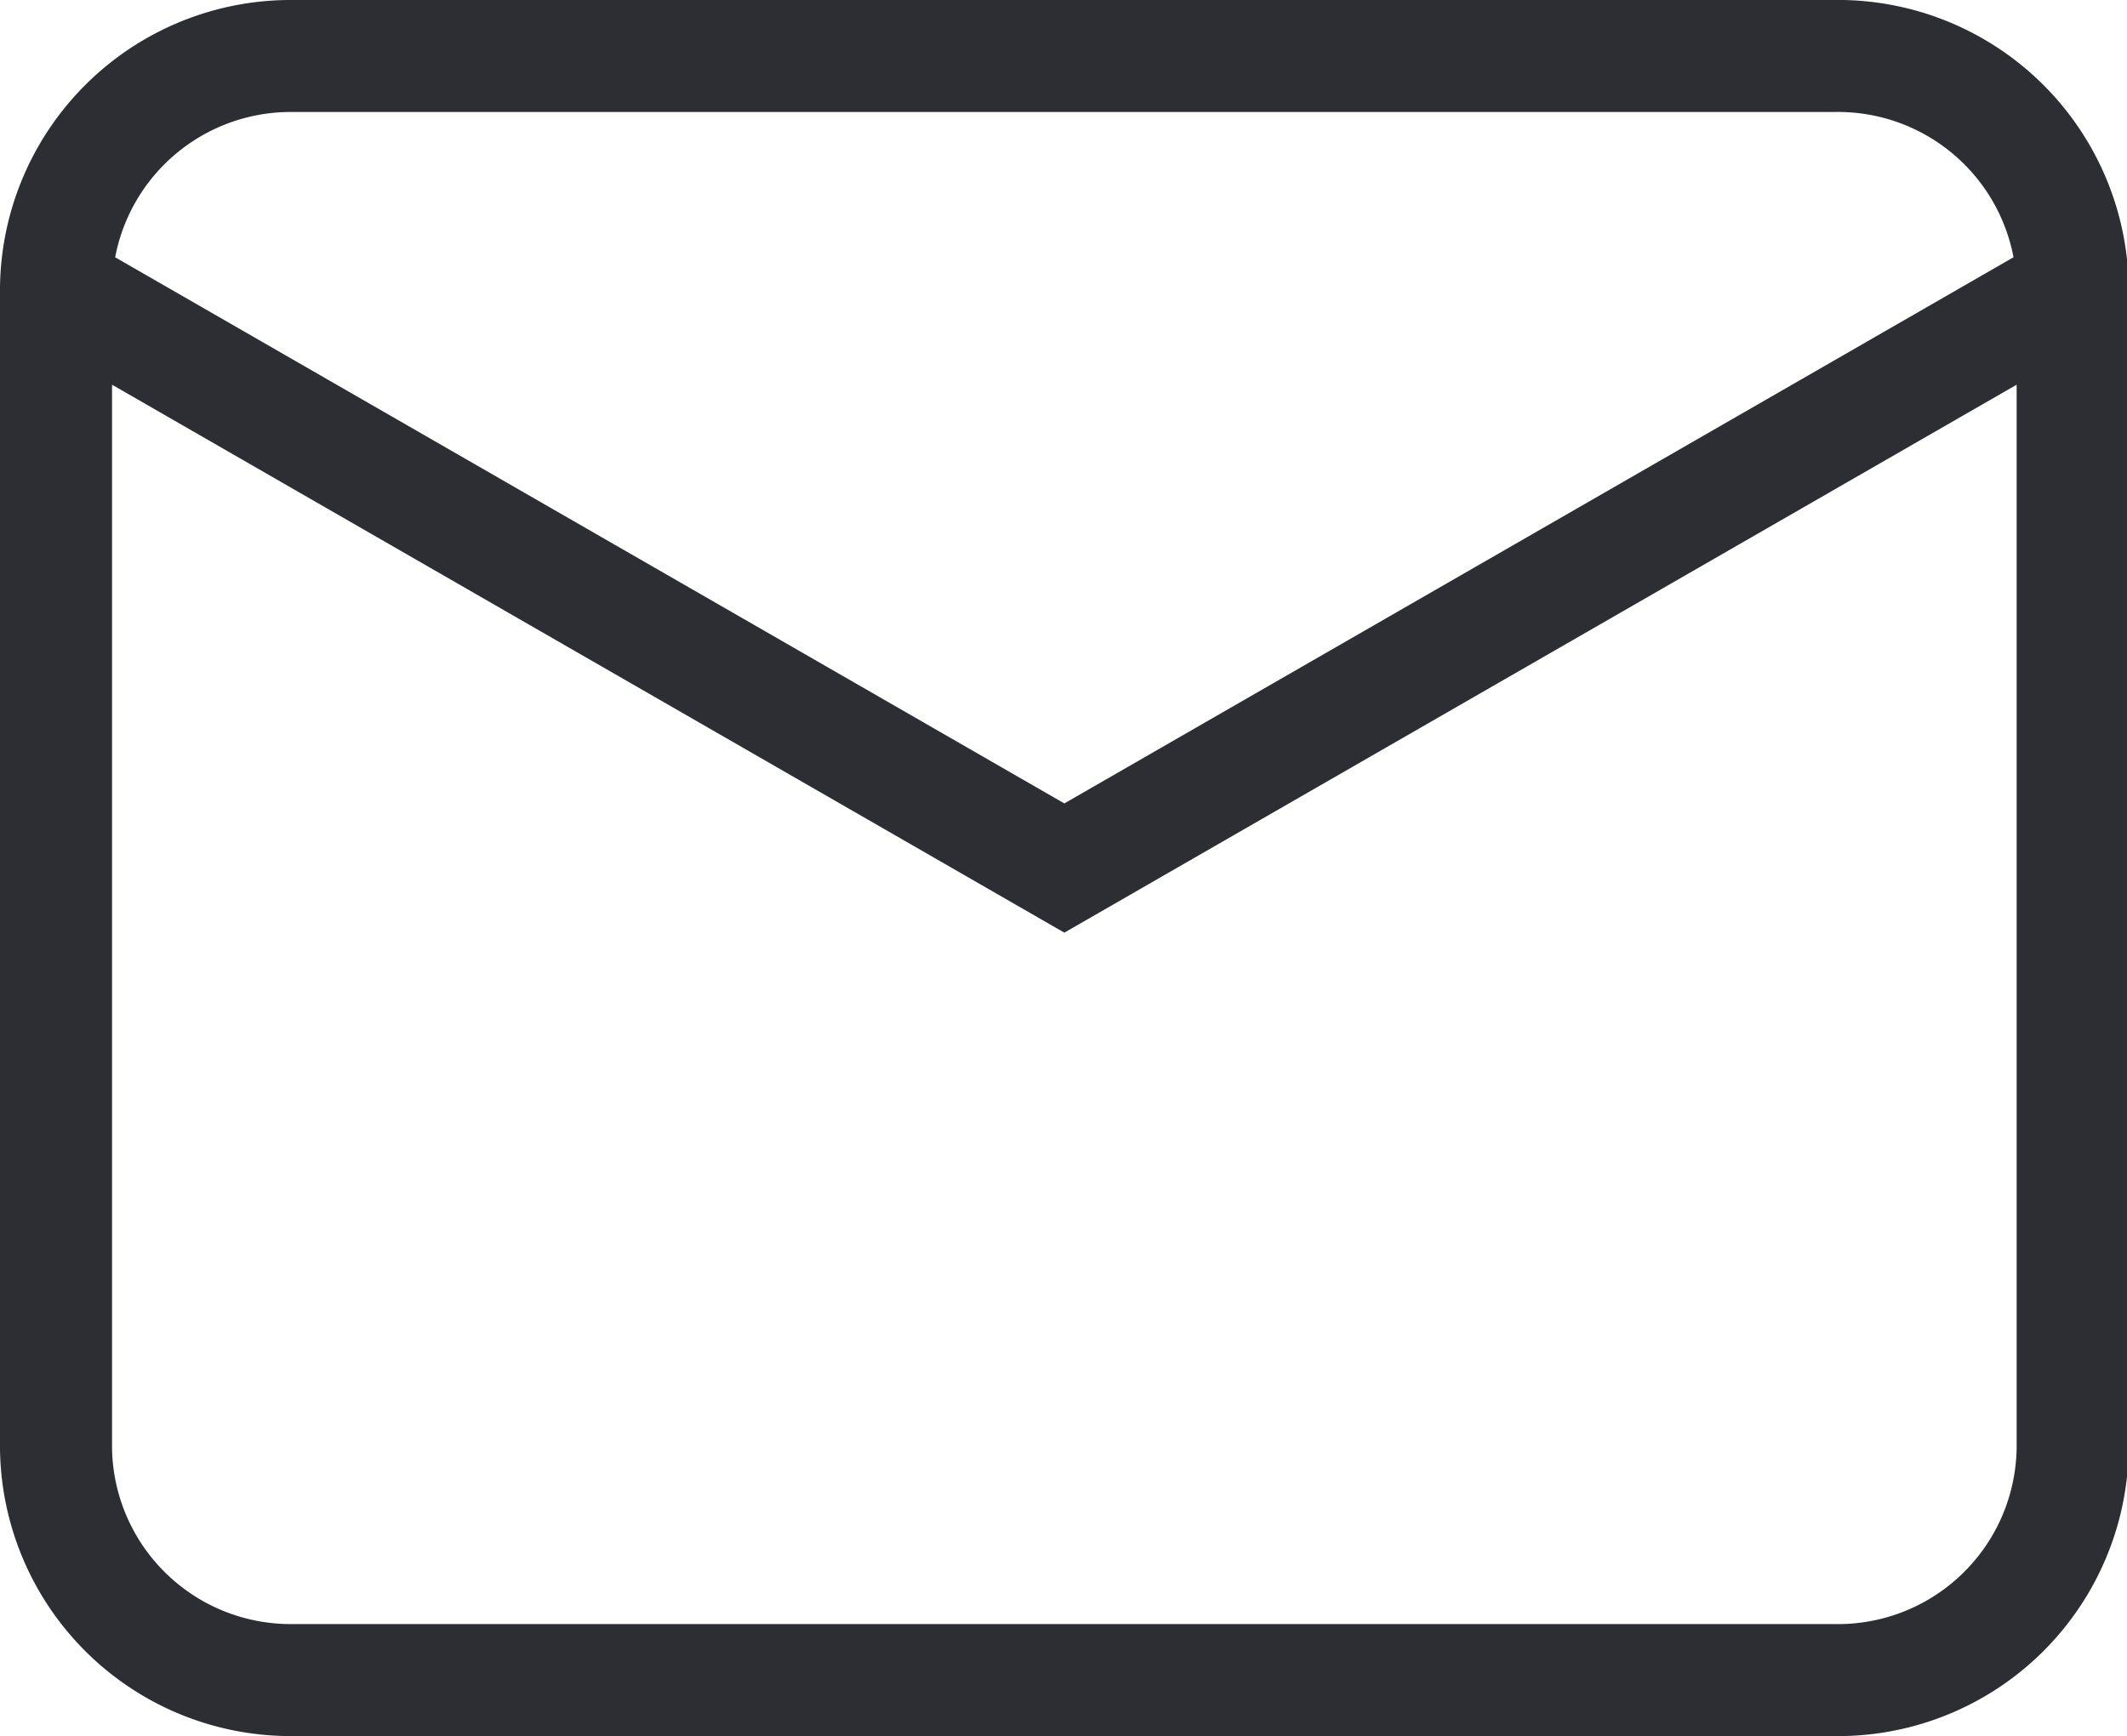 <?xml version="1.0"?>
<svg xmlns="http://www.w3.org/2000/svg" viewBox="0 0 37.97 31" width="37.97" height="31" x="0" y="0"><defs><style>.cls-1{fill:none;stroke:#2c2e33;stroke-miterlimit:10;stroke-width:2px;}</style></defs><title>mail_Asset 3</title><g id="Layer_2" data-name="Layer 2"><g id="Layer_1-2" data-name="Layer 1"><path class="cls-1" d="M1,5.14,19,15.5,37,5.14M32.74,30H5.23A4.19,4.19,0,0,1,1,25.86V5.14A4.19,4.19,0,0,1,5.23,1h27.5A4.19,4.19,0,0,1,37,5.14V25.86A4.19,4.19,0,0,1,32.74,30Z"/></g></g></svg>
